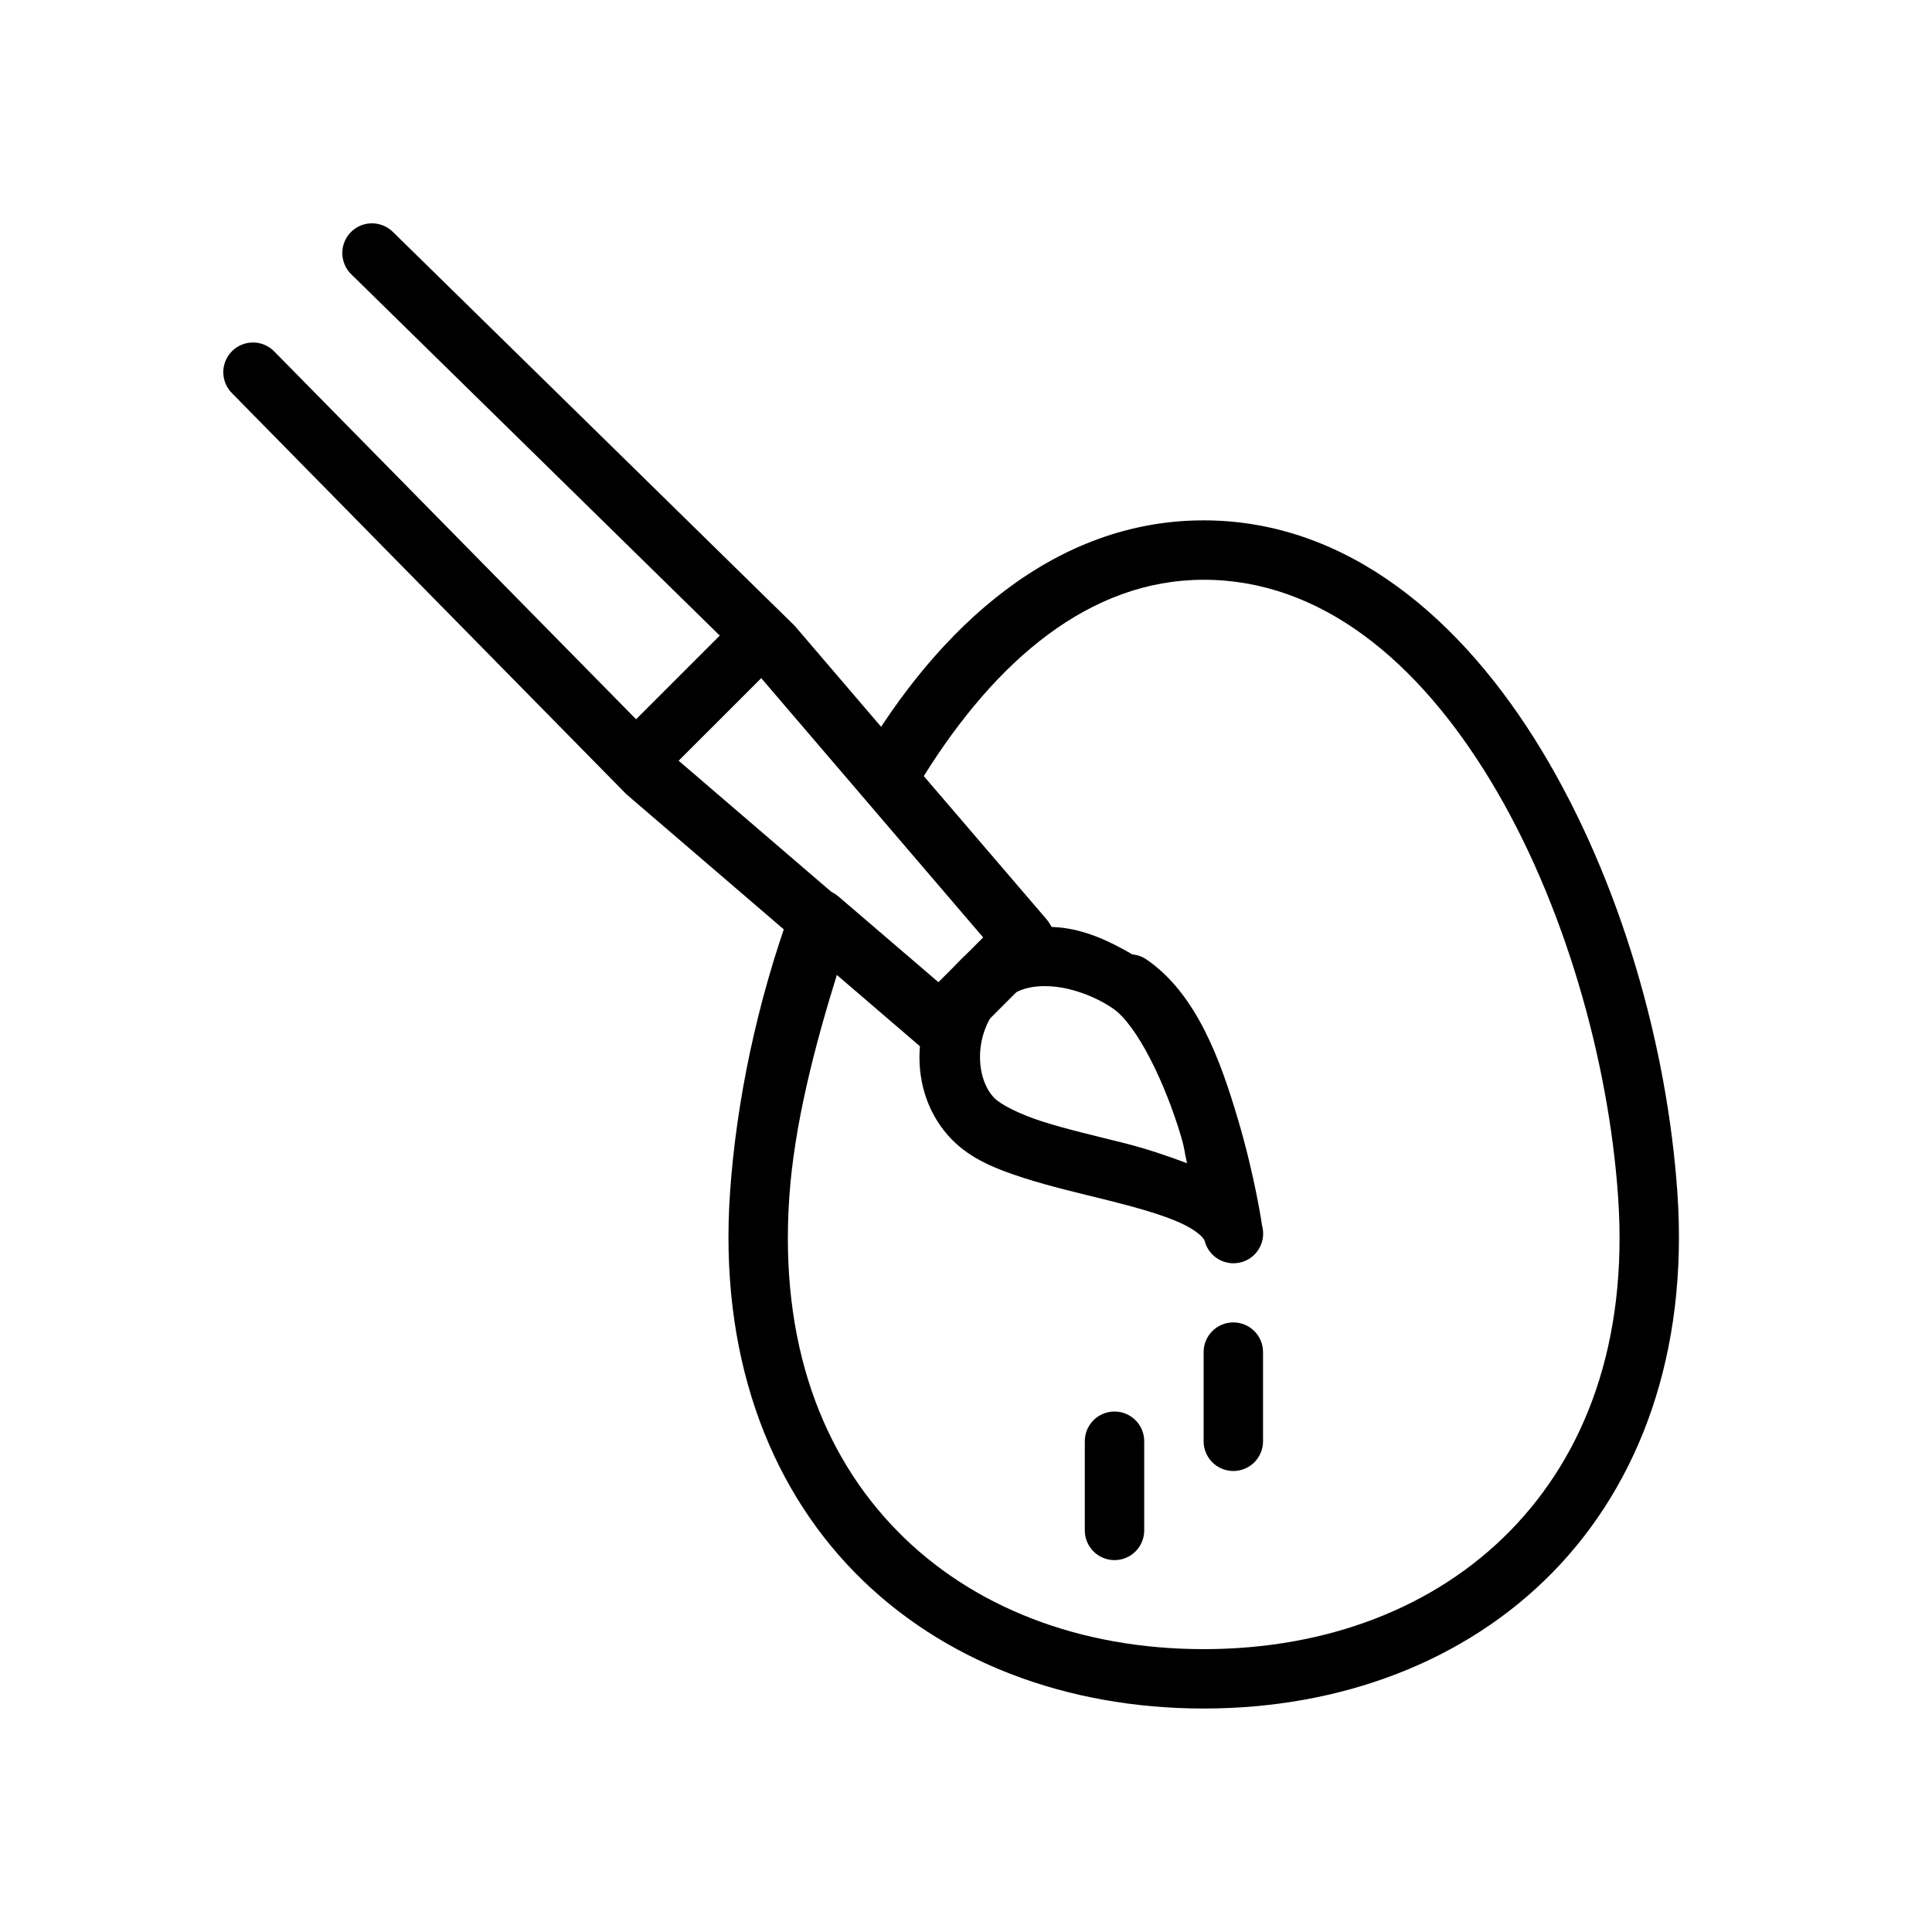 <?xml version="1.0" encoding="UTF-8"?>
<!-- Uploaded to: ICON Repo, www.iconrepo.com, Generator: ICON Repo Mixer Tools -->
<svg fill="#000000" width="800px" height="800px" version="1.1" viewBox="144 144 512 512" xmlns="http://www.w3.org/2000/svg">
 <g>
  <path d="m462.98 281.9c-39.277 0-70.188 27.859-91.203 63.961h-0.004c-1.68 2.891-1.344 6.531 0.832 9.07l32.043 37.391-11.961 11.961-26.539-22.754v0.004c-1.965-1.68-4.625-2.289-7.121-1.633-2.496 0.656-4.512 2.496-5.394 4.922-8.992 24.734-14.5 50.961-16.176 75.367-2.902 42.316 9.914 76.879 33.027 100.49 23.109 23.613 56.105 36.098 92.496 36.098 36.391 0 69.387-12.488 92.496-36.098 23.109-23.613 35.961-58.176 33.055-100.49-2.672-38.953-15.004-82.613-35.945-117.28-20.941-34.668-51.383-61.008-89.605-61.008zm0 15.742c30.977 0 56.828 21.453 76.137 53.414 19.309 31.961 31.203 73.797 33.703 110.21 2.652 38.629-8.777 68.156-28.598 88.406s-48.434 31.367-81.242 31.367c-32.809 0-61.422-11.113-81.242-31.367-19.82-20.25-31.219-49.777-28.566-88.406 1.305-19.016 6.551-39.438 12.699-59.223l22.109 18.941c3.121 2.66 7.766 2.477 10.668-0.426l22.262-22.262h0.004c2.902-2.902 3.09-7.547 0.43-10.672l-32.535-37.945c19.117-30.652 43.961-52.031 74.168-52.031z"/>
  <path d="m424.23 389.74c-8.785-0.707-18.531 1.527-25.738 8.734-13.578 13.578-14.477 35.086-2.184 47.57 5.125 5.203 11.836 7.824 19.066 10.148 7.231 2.324 15.125 4.117 22.508 5.965 7.383 1.852 14.25 3.797 18.941 5.934 4.691 2.141 6.258 4.133 6.426 4.766 1.043 4.074 5.098 6.609 9.215 5.762 4.117-0.844 6.84-4.773 6.191-8.926 0 0-0.18-0.836-0.184-0.867-0.113-0.77-1.953-13.188-6.394-28.168-4.578-15.434-10.848-33.176-24.23-42.375h-0.004c-1.113-0.766-2.402-1.23-3.75-1.352-5.973-3.461-12.473-6.602-19.863-7.195zm-1.262 15.684c5.473 0.441 11.602 2.828 15.988 5.844 6.359 4.367 13.805 19.648 18.02 33.855 1.117 3.769 0.801 3.793 1.598 7.133-5.398-2.016-10.961-3.898-16.883-5.383-7.602-1.902-15.262-3.676-21.523-5.688-6.266-2.012-11-4.519-12.637-6.18-5.172-5.25-5.656-17.652 2.09-25.398 3.457-3.457 7.871-4.621 13.344-4.184z"/>
  <path d="m242.53 203.18c-3.215 0.023-6.09 1.996-7.266 4.988-1.176 2.988-0.418 6.394 1.914 8.602l105.9 103.84 61.961 72.387-11.992 12.023-72.262-62.055-104.03-105.75c-1.453-1.531-3.461-2.414-5.574-2.449-2.109-0.035-4.148 0.777-5.652 2.258-1.508 1.48-2.356 3.504-2.356 5.617 0.004 2.109 0.852 4.133 2.359 5.613l104.24 106c0.156 0.16 0.32 0.312 0.492 0.457l78.043 67.004c3.129 2.68 7.797 2.496 10.703-0.426l22.293-22.324c2.902-2.898 3.09-7.543 0.43-10.668l-66.914-78.199h0.004c-0.148-0.168-0.301-0.332-0.461-0.488l-106.18-104.09h-0.004c-1.492-1.508-3.531-2.352-5.656-2.336z" fill-rule="evenodd"/>
  <path d="m344.68 305.55c-2.043 0.055-3.984 0.906-5.414 2.367l-31.336 31.332h0.004c-1.531 1.465-2.402 3.484-2.426 5.602-0.023 2.117 0.809 4.156 2.305 5.652s3.535 2.328 5.652 2.305c2.117-0.023 4.133-0.898 5.598-2.426l31.336-31.332v-0.004c2.316-2.262 3.008-5.715 1.746-8.699-1.266-2.981-4.227-4.887-7.465-4.797z" fill-rule="evenodd"/>
  <path d="m470.72 494.45c-2.086 0.031-4.074 0.895-5.527 2.391-1.457 1.5-2.254 3.516-2.219 5.606v23.402-0.004c-0.031 2.109 0.785 4.141 2.266 5.641 1.477 1.5 3.496 2.344 5.606 2.344 2.106 0 4.125-0.844 5.606-2.344s2.297-3.531 2.266-5.641v-23.402 0.004c0.035-2.133-0.797-4.184-2.305-5.691-1.508-1.508-3.559-2.34-5.691-2.305z" fill-rule="evenodd"/>
  <path d="m439.23 518.07c-2.086 0.031-4.074 0.891-5.527 2.391s-2.254 3.516-2.219 5.602v23.402c-0.031 2.109 0.785 4.141 2.266 5.641 1.477 1.5 3.496 2.344 5.606 2.344 2.106 0 4.125-0.844 5.606-2.344 1.48-1.5 2.297-3.531 2.266-5.641v-23.402c0.035-2.129-0.797-4.184-2.305-5.688-1.508-1.508-3.559-2.34-5.691-2.305z" fill-rule="evenodd"/>
 </g>
</svg>